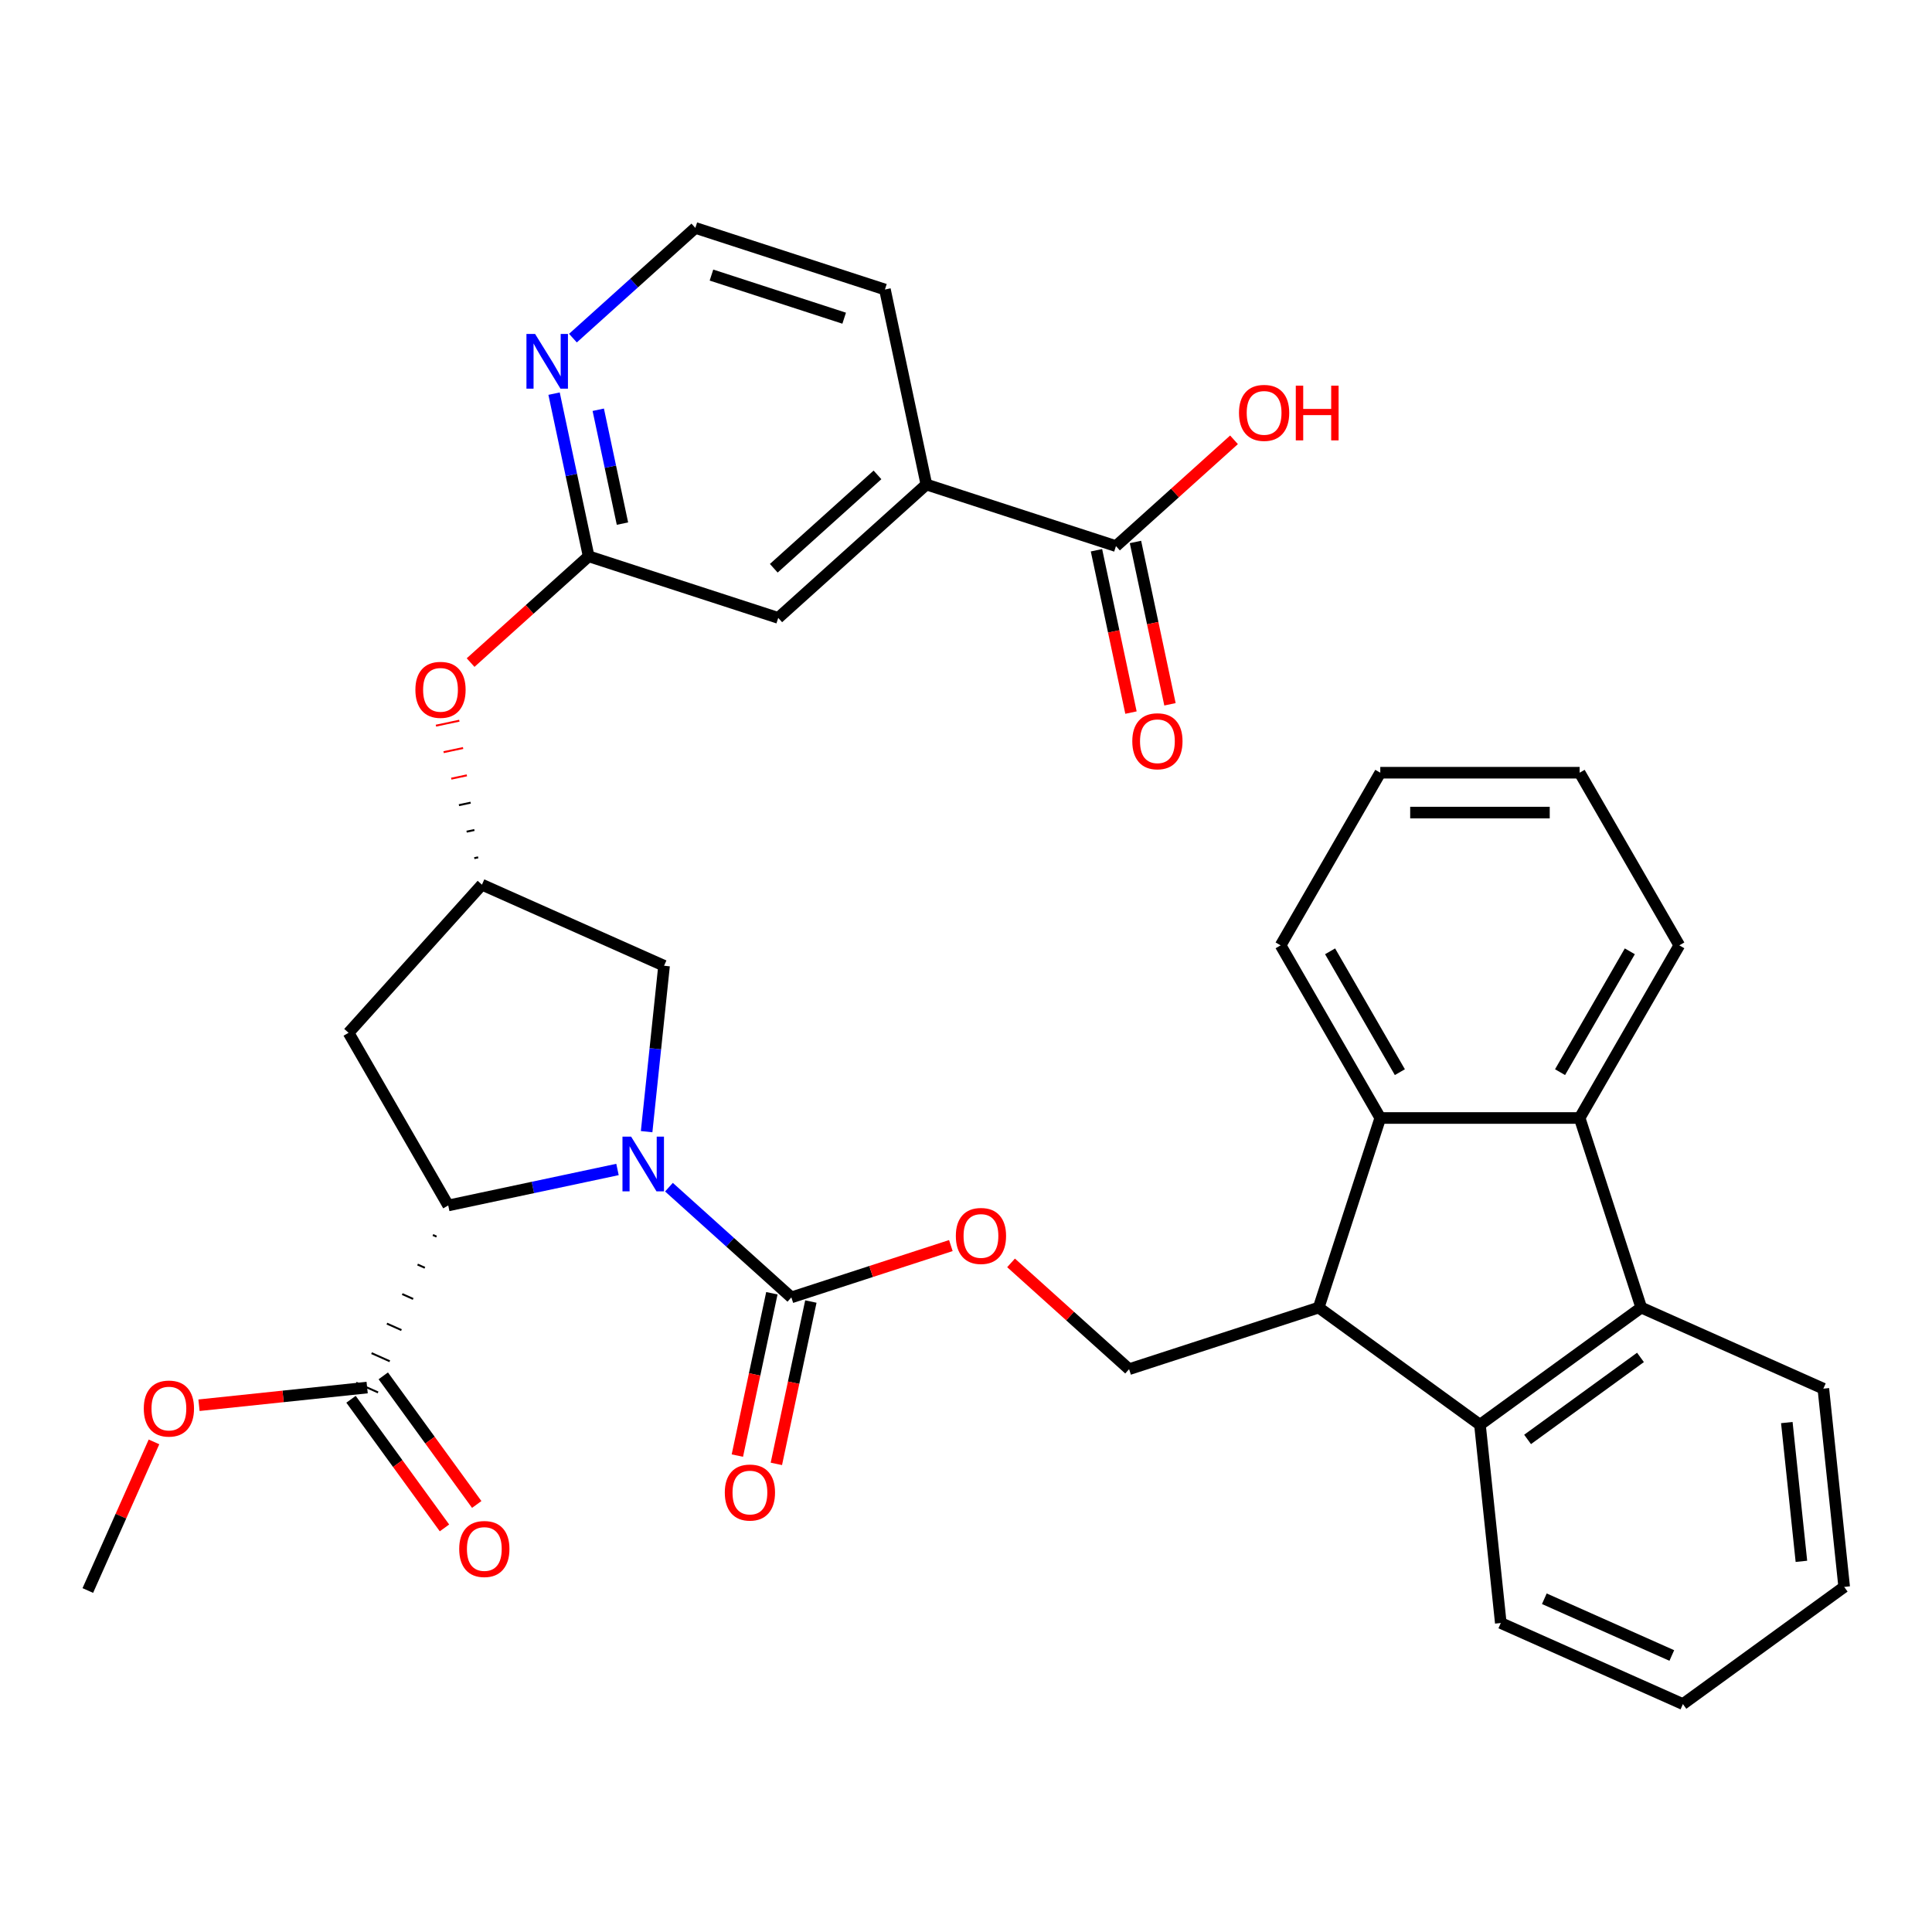 <?xml version='1.0' encoding='iso-8859-1'?>
<svg version='1.1' baseProfile='full'
              xmlns='http://www.w3.org/2000/svg'
                      xmlns:rdkit='http://www.rdkit.org/xml'
                      xmlns:xlink='http://www.w3.org/1999/xlink'
                  xml:space='preserve'
width='1000px' height='1000px' viewBox='0 0 1000 1000'>
<!-- END OF HEADER -->
<rect style='opacity:1.0;fill:#FFFFFF;stroke:none' width='1000' height='1000' x='0' y='0'> </rect>
<path class='bond-0' d='M 319.612,605.318 L 275.808,614.628' style='fill:none;fill-rule:evenodd;stroke:#0000FF;stroke-width:6px;stroke-linecap:butt;stroke-linejoin:miter;stroke-opacity:1' />
<path class='bond-0' d='M 275.808,614.628 L 232.005,623.939' style='fill:none;fill-rule:evenodd;stroke:#000000;stroke-width:6px;stroke-linecap:butt;stroke-linejoin:miter;stroke-opacity:1' />
<path class='bond-1' d='M 346.251,614.48 L 377.93,643.004' style='fill:none;fill-rule:evenodd;stroke:#0000FF;stroke-width:6px;stroke-linecap:butt;stroke-linejoin:miter;stroke-opacity:1' />
<path class='bond-1' d='M 377.93,643.004 L 409.61,671.528' style='fill:none;fill-rule:evenodd;stroke:#000000;stroke-width:6px;stroke-linecap:butt;stroke-linejoin:miter;stroke-opacity:1' />
<path class='bond-11' d='M 334.691,585.747 L 339.204,542.809' style='fill:none;fill-rule:evenodd;stroke:#0000FF;stroke-width:6px;stroke-linecap:butt;stroke-linejoin:miter;stroke-opacity:1' />
<path class='bond-11' d='M 339.204,542.809 L 343.717,499.871' style='fill:none;fill-rule:evenodd;stroke:#000000;stroke-width:6px;stroke-linecap:butt;stroke-linejoin:miter;stroke-opacity:1' />
<path class='bond-7' d='M 224.068,639.23 L 225.953,640.069' style='fill:none;fill-rule:evenodd;stroke:#000000;stroke-width:1.0px;stroke-linecap:butt;stroke-linejoin:miter;stroke-opacity:1' />
<path class='bond-7' d='M 216.131,654.52 L 219.901,656.199' style='fill:none;fill-rule:evenodd;stroke:#000000;stroke-width:1.0px;stroke-linecap:butt;stroke-linejoin:miter;stroke-opacity:1' />
<path class='bond-7' d='M 208.194,669.81 L 213.849,672.328' style='fill:none;fill-rule:evenodd;stroke:#000000;stroke-width:1.0px;stroke-linecap:butt;stroke-linejoin:miter;stroke-opacity:1' />
<path class='bond-7' d='M 200.256,685.101 L 207.797,688.458' style='fill:none;fill-rule:evenodd;stroke:#000000;stroke-width:1.0px;stroke-linecap:butt;stroke-linejoin:miter;stroke-opacity:1' />
<path class='bond-7' d='M 192.319,700.391 L 201.745,704.588' style='fill:none;fill-rule:evenodd;stroke:#000000;stroke-width:1.0px;stroke-linecap:butt;stroke-linejoin:miter;stroke-opacity:1' />
<path class='bond-7' d='M 184.382,715.682 L 195.693,720.718' style='fill:none;fill-rule:evenodd;stroke:#000000;stroke-width:1.0px;stroke-linecap:butt;stroke-linejoin:miter;stroke-opacity:1' />
<path class='bond-9' d='M 232.005,623.939 L 180.415,534.582' style='fill:none;fill-rule:evenodd;stroke:#000000;stroke-width:6px;stroke-linecap:butt;stroke-linejoin:miter;stroke-opacity:1' />
<path class='bond-14' d='M 409.61,671.528 L 450.885,658.117' style='fill:none;fill-rule:evenodd;stroke:#000000;stroke-width:6px;stroke-linecap:butt;stroke-linejoin:miter;stroke-opacity:1' />
<path class='bond-14' d='M 450.885,658.117 L 492.161,644.706' style='fill:none;fill-rule:evenodd;stroke:#FF0000;stroke-width:6px;stroke-linecap:butt;stroke-linejoin:miter;stroke-opacity:1' />
<path class='bond-19' d='M 399.517,669.383 L 390.587,711.396' style='fill:none;fill-rule:evenodd;stroke:#000000;stroke-width:6px;stroke-linecap:butt;stroke-linejoin:miter;stroke-opacity:1' />
<path class='bond-19' d='M 390.587,711.396 L 381.657,753.41' style='fill:none;fill-rule:evenodd;stroke:#FF0000;stroke-width:6px;stroke-linecap:butt;stroke-linejoin:miter;stroke-opacity:1' />
<path class='bond-19' d='M 419.702,673.673 L 410.772,715.687' style='fill:none;fill-rule:evenodd;stroke:#000000;stroke-width:6px;stroke-linecap:butt;stroke-linejoin:miter;stroke-opacity:1' />
<path class='bond-19' d='M 410.772,715.687 L 401.842,757.7' style='fill:none;fill-rule:evenodd;stroke:#FF0000;stroke-width:6px;stroke-linecap:butt;stroke-linejoin:miter;stroke-opacity:1' />
<path class='bond-2' d='M 682.55,676.8 L 584.419,708.685' style='fill:none;fill-rule:evenodd;stroke:#000000;stroke-width:6px;stroke-linecap:butt;stroke-linejoin:miter;stroke-opacity:1' />
<path class='bond-5' d='M 682.55,676.8 L 766.025,737.449' style='fill:none;fill-rule:evenodd;stroke:#000000;stroke-width:6px;stroke-linecap:butt;stroke-linejoin:miter;stroke-opacity:1' />
<path class='bond-6' d='M 682.55,676.8 L 714.434,578.67' style='fill:none;fill-rule:evenodd;stroke:#000000;stroke-width:6px;stroke-linecap:butt;stroke-linejoin:miter;stroke-opacity:1' />
<path class='bond-3' d='M 817.615,578.67 L 714.434,578.67' style='fill:none;fill-rule:evenodd;stroke:#000000;stroke-width:6px;stroke-linecap:butt;stroke-linejoin:miter;stroke-opacity:1' />
<path class='bond-25' d='M 817.615,578.67 L 869.205,489.312' style='fill:none;fill-rule:evenodd;stroke:#000000;stroke-width:6px;stroke-linecap:butt;stroke-linejoin:miter;stroke-opacity:1' />
<path class='bond-25' d='M 807.482,554.948 L 843.595,492.398' style='fill:none;fill-rule:evenodd;stroke:#000000;stroke-width:6px;stroke-linecap:butt;stroke-linejoin:miter;stroke-opacity:1' />
<path class='bond-36' d='M 817.615,578.67 L 849.5,676.8' style='fill:none;fill-rule:evenodd;stroke:#000000;stroke-width:6px;stroke-linecap:butt;stroke-linejoin:miter;stroke-opacity:1' />
<path class='bond-4' d='M 849.5,676.8 L 766.025,737.449' style='fill:none;fill-rule:evenodd;stroke:#000000;stroke-width:6px;stroke-linecap:butt;stroke-linejoin:miter;stroke-opacity:1' />
<path class='bond-4' d='M 849.108,702.593 L 790.676,745.046' style='fill:none;fill-rule:evenodd;stroke:#000000;stroke-width:6px;stroke-linecap:butt;stroke-linejoin:miter;stroke-opacity:1' />
<path class='bond-26' d='M 849.5,676.8 L 943.76,718.768' style='fill:none;fill-rule:evenodd;stroke:#000000;stroke-width:6px;stroke-linecap:butt;stroke-linejoin:miter;stroke-opacity:1' />
<path class='bond-27' d='M 766.025,737.449 L 776.81,840.064' style='fill:none;fill-rule:evenodd;stroke:#000000;stroke-width:6px;stroke-linecap:butt;stroke-linejoin:miter;stroke-opacity:1' />
<path class='bond-28' d='M 714.434,578.67 L 662.844,489.312' style='fill:none;fill-rule:evenodd;stroke:#000000;stroke-width:6px;stroke-linecap:butt;stroke-linejoin:miter;stroke-opacity:1' />
<path class='bond-28' d='M 724.567,554.948 L 688.454,492.398' style='fill:none;fill-rule:evenodd;stroke:#000000;stroke-width:6px;stroke-linecap:butt;stroke-linejoin:miter;stroke-opacity:1' />
<path class='bond-20' d='M 181.69,724.264 L 205.875,757.552' style='fill:none;fill-rule:evenodd;stroke:#000000;stroke-width:6px;stroke-linecap:butt;stroke-linejoin:miter;stroke-opacity:1' />
<path class='bond-20' d='M 205.875,757.552 L 230.06,790.84' style='fill:none;fill-rule:evenodd;stroke:#FF0000;stroke-width:6px;stroke-linecap:butt;stroke-linejoin:miter;stroke-opacity:1' />
<path class='bond-20' d='M 198.385,712.135 L 222.57,745.423' style='fill:none;fill-rule:evenodd;stroke:#000000;stroke-width:6px;stroke-linecap:butt;stroke-linejoin:miter;stroke-opacity:1' />
<path class='bond-20' d='M 222.57,745.423 L 246.755,778.71' style='fill:none;fill-rule:evenodd;stroke:#FF0000;stroke-width:6px;stroke-linecap:butt;stroke-linejoin:miter;stroke-opacity:1' />
<path class='bond-23' d='M 190.038,718.2 L 146.52,722.774' style='fill:none;fill-rule:evenodd;stroke:#000000;stroke-width:6px;stroke-linecap:butt;stroke-linejoin:miter;stroke-opacity:1' />
<path class='bond-23' d='M 146.52,722.774 L 103.002,727.347' style='fill:none;fill-rule:evenodd;stroke:#FF0000;stroke-width:6px;stroke-linecap:butt;stroke-linejoin:miter;stroke-opacity:1' />
<path class='bond-8' d='M 577.622,282.664 L 479.491,250.779' style='fill:none;fill-rule:evenodd;stroke:#000000;stroke-width:6px;stroke-linecap:butt;stroke-linejoin:miter;stroke-opacity:1' />
<path class='bond-21' d='M 567.529,284.809 L 576.46,326.822' style='fill:none;fill-rule:evenodd;stroke:#000000;stroke-width:6px;stroke-linecap:butt;stroke-linejoin:miter;stroke-opacity:1' />
<path class='bond-21' d='M 576.46,326.822 L 585.39,368.836' style='fill:none;fill-rule:evenodd;stroke:#FF0000;stroke-width:6px;stroke-linecap:butt;stroke-linejoin:miter;stroke-opacity:1' />
<path class='bond-21' d='M 587.715,280.519 L 596.645,322.532' style='fill:none;fill-rule:evenodd;stroke:#000000;stroke-width:6px;stroke-linecap:butt;stroke-linejoin:miter;stroke-opacity:1' />
<path class='bond-21' d='M 596.645,322.532 L 605.575,364.545' style='fill:none;fill-rule:evenodd;stroke:#FF0000;stroke-width:6px;stroke-linecap:butt;stroke-linejoin:miter;stroke-opacity:1' />
<path class='bond-22' d='M 577.622,282.664 L 608.171,255.157' style='fill:none;fill-rule:evenodd;stroke:#000000;stroke-width:6px;stroke-linecap:butt;stroke-linejoin:miter;stroke-opacity:1' />
<path class='bond-22' d='M 608.171,255.157 L 638.721,227.65' style='fill:none;fill-rule:evenodd;stroke:#FF0000;stroke-width:6px;stroke-linecap:butt;stroke-linejoin:miter;stroke-opacity:1' />
<path class='bond-35' d='M 180.415,534.582 L 249.456,457.904' style='fill:none;fill-rule:evenodd;stroke:#000000;stroke-width:6px;stroke-linecap:butt;stroke-linejoin:miter;stroke-opacity:1' />
<path class='bond-10' d='M 304.682,287.936 L 274.133,315.443' style='fill:none;fill-rule:evenodd;stroke:#000000;stroke-width:6px;stroke-linecap:butt;stroke-linejoin:miter;stroke-opacity:1' />
<path class='bond-10' d='M 274.133,315.443 L 243.583,342.95' style='fill:none;fill-rule:evenodd;stroke:#FF0000;stroke-width:6px;stroke-linecap:butt;stroke-linejoin:miter;stroke-opacity:1' />
<path class='bond-16' d='M 304.682,287.936 L 295.735,245.843' style='fill:none;fill-rule:evenodd;stroke:#000000;stroke-width:6px;stroke-linecap:butt;stroke-linejoin:miter;stroke-opacity:1' />
<path class='bond-16' d='M 295.735,245.843 L 286.788,203.749' style='fill:none;fill-rule:evenodd;stroke:#0000FF;stroke-width:6px;stroke-linecap:butt;stroke-linejoin:miter;stroke-opacity:1' />
<path class='bond-16' d='M 322.183,271.017 L 315.92,241.552' style='fill:none;fill-rule:evenodd;stroke:#000000;stroke-width:6px;stroke-linecap:butt;stroke-linejoin:miter;stroke-opacity:1' />
<path class='bond-16' d='M 315.92,241.552 L 309.657,212.087' style='fill:none;fill-rule:evenodd;stroke:#0000FF;stroke-width:6px;stroke-linecap:butt;stroke-linejoin:miter;stroke-opacity:1' />
<path class='bond-17' d='M 304.682,287.936 L 402.813,319.821' style='fill:none;fill-rule:evenodd;stroke:#000000;stroke-width:6px;stroke-linecap:butt;stroke-linejoin:miter;stroke-opacity:1' />
<path class='bond-13' d='M 343.717,499.871 L 249.456,457.904' style='fill:none;fill-rule:evenodd;stroke:#000000;stroke-width:6px;stroke-linecap:butt;stroke-linejoin:miter;stroke-opacity:1' />
<path class='bond-12' d='M 584.419,708.685 L 553.869,681.178' style='fill:none;fill-rule:evenodd;stroke:#000000;stroke-width:6px;stroke-linecap:butt;stroke-linejoin:miter;stroke-opacity:1' />
<path class='bond-12' d='M 553.869,681.178 L 523.32,653.671' style='fill:none;fill-rule:evenodd;stroke:#FF0000;stroke-width:6px;stroke-linecap:butt;stroke-linejoin:miter;stroke-opacity:1' />
<path class='bond-18' d='M 247.504,443.758 L 245.486,444.187' style='fill:none;fill-rule:evenodd;stroke:#000000;stroke-width:1.0px;stroke-linecap:butt;stroke-linejoin:miter;stroke-opacity:1' />
<path class='bond-18' d='M 245.552,429.612 L 241.515,430.47' style='fill:none;fill-rule:evenodd;stroke:#000000;stroke-width:1.0px;stroke-linecap:butt;stroke-linejoin:miter;stroke-opacity:1' />
<path class='bond-18' d='M 243.6,415.467 L 237.545,416.754' style='fill:none;fill-rule:evenodd;stroke:#000000;stroke-width:1.0px;stroke-linecap:butt;stroke-linejoin:miter;stroke-opacity:1' />
<path class='bond-18' d='M 241.649,401.321 L 233.574,403.037' style='fill:none;fill-rule:evenodd;stroke:#FF0000;stroke-width:1.0px;stroke-linecap:butt;stroke-linejoin:miter;stroke-opacity:1' />
<path class='bond-18' d='M 239.697,387.175 L 229.604,389.321' style='fill:none;fill-rule:evenodd;stroke:#FF0000;stroke-width:1.0px;stroke-linecap:butt;stroke-linejoin:miter;stroke-opacity:1' />
<path class='bond-18' d='M 237.745,373.03 L 225.634,375.604' style='fill:none;fill-rule:evenodd;stroke:#FF0000;stroke-width:1.0px;stroke-linecap:butt;stroke-linejoin:miter;stroke-opacity:1' />
<path class='bond-15' d='M 479.491,250.779 L 402.813,319.821' style='fill:none;fill-rule:evenodd;stroke:#000000;stroke-width:6px;stroke-linecap:butt;stroke-linejoin:miter;stroke-opacity:1' />
<path class='bond-15' d='M 454.181,245.8 L 400.506,294.129' style='fill:none;fill-rule:evenodd;stroke:#000000;stroke-width:6px;stroke-linecap:butt;stroke-linejoin:miter;stroke-opacity:1' />
<path class='bond-37' d='M 479.491,250.779 L 458.039,149.853' style='fill:none;fill-rule:evenodd;stroke:#000000;stroke-width:6px;stroke-linecap:butt;stroke-linejoin:miter;stroke-opacity:1' />
<path class='bond-24' d='M 296.549,175.017 L 328.228,146.493' style='fill:none;fill-rule:evenodd;stroke:#0000FF;stroke-width:6px;stroke-linecap:butt;stroke-linejoin:miter;stroke-opacity:1' />
<path class='bond-24' d='M 328.228,146.493 L 359.908,117.968' style='fill:none;fill-rule:evenodd;stroke:#000000;stroke-width:6px;stroke-linecap:butt;stroke-linejoin:miter;stroke-opacity:1' />
<path class='bond-30' d='M 79.702,746.324 L 62.578,784.785' style='fill:none;fill-rule:evenodd;stroke:#FF0000;stroke-width:6px;stroke-linecap:butt;stroke-linejoin:miter;stroke-opacity:1' />
<path class='bond-30' d='M 62.578,784.785 L 45.455,823.245' style='fill:none;fill-rule:evenodd;stroke:#000000;stroke-width:6px;stroke-linecap:butt;stroke-linejoin:miter;stroke-opacity:1' />
<path class='bond-29' d='M 359.908,117.968 L 458.039,149.853' style='fill:none;fill-rule:evenodd;stroke:#000000;stroke-width:6px;stroke-linecap:butt;stroke-linejoin:miter;stroke-opacity:1' />
<path class='bond-29' d='M 368.25,142.377 L 436.942,164.696' style='fill:none;fill-rule:evenodd;stroke:#000000;stroke-width:6px;stroke-linecap:butt;stroke-linejoin:miter;stroke-opacity:1' />
<path class='bond-38' d='M 869.205,489.312 L 817.615,399.955' style='fill:none;fill-rule:evenodd;stroke:#000000;stroke-width:6px;stroke-linecap:butt;stroke-linejoin:miter;stroke-opacity:1' />
<path class='bond-39' d='M 943.76,718.768 L 954.545,821.383' style='fill:none;fill-rule:evenodd;stroke:#000000;stroke-width:6px;stroke-linecap:butt;stroke-linejoin:miter;stroke-opacity:1' />
<path class='bond-39' d='M 924.855,736.317 L 932.405,808.148' style='fill:none;fill-rule:evenodd;stroke:#000000;stroke-width:6px;stroke-linecap:butt;stroke-linejoin:miter;stroke-opacity:1' />
<path class='bond-31' d='M 776.81,840.064 L 871.07,882.032' style='fill:none;fill-rule:evenodd;stroke:#000000;stroke-width:6px;stroke-linecap:butt;stroke-linejoin:miter;stroke-opacity:1' />
<path class='bond-31' d='M 799.343,827.507 L 865.325,856.884' style='fill:none;fill-rule:evenodd;stroke:#000000;stroke-width:6px;stroke-linecap:butt;stroke-linejoin:miter;stroke-opacity:1' />
<path class='bond-34' d='M 662.844,489.312 L 714.434,399.955' style='fill:none;fill-rule:evenodd;stroke:#000000;stroke-width:6px;stroke-linecap:butt;stroke-linejoin:miter;stroke-opacity:1' />
<path class='bond-32' d='M 871.07,882.032 L 954.545,821.383' style='fill:none;fill-rule:evenodd;stroke:#000000;stroke-width:6px;stroke-linecap:butt;stroke-linejoin:miter;stroke-opacity:1' />
<path class='bond-33' d='M 817.615,399.955 L 714.434,399.955' style='fill:none;fill-rule:evenodd;stroke:#000000;stroke-width:6px;stroke-linecap:butt;stroke-linejoin:miter;stroke-opacity:1' />
<path class='bond-33' d='M 802.138,420.591 L 729.911,420.591' style='fill:none;fill-rule:evenodd;stroke:#000000;stroke-width:6px;stroke-linecap:butt;stroke-linejoin:miter;stroke-opacity:1' />
<path  class='atom-0' d='M 326.671 588.327
L 335.951 603.327
Q 336.871 604.807, 338.351 607.487
Q 339.831 610.167, 339.911 610.327
L 339.911 588.327
L 343.671 588.327
L 343.671 616.647
L 339.791 616.647
L 329.831 600.247
Q 328.671 598.327, 327.431 596.127
Q 326.231 593.927, 325.871 593.247
L 325.871 616.647
L 322.191 616.647
L 322.191 588.327
L 326.671 588.327
' fill='#0000FF'/>
<path  class='atom-15' d='M 494.74 639.724
Q 494.74 632.924, 498.1 629.124
Q 501.46 625.324, 507.74 625.324
Q 514.02 625.324, 517.38 629.124
Q 520.74 632.924, 520.74 639.724
Q 520.74 646.604, 517.34 650.524
Q 513.94 654.404, 507.74 654.404
Q 501.5 654.404, 498.1 650.524
Q 494.74 646.644, 494.74 639.724
M 507.74 651.204
Q 512.06 651.204, 514.38 648.324
Q 516.74 645.404, 516.74 639.724
Q 516.74 634.164, 514.38 631.364
Q 512.06 628.524, 507.74 628.524
Q 503.42 628.524, 501.06 631.324
Q 498.74 634.124, 498.74 639.724
Q 498.74 645.444, 501.06 648.324
Q 503.42 651.204, 507.74 651.204
' fill='#FF0000'/>
<path  class='atom-17' d='M 276.969 172.85
L 286.249 187.85
Q 287.169 189.33, 288.649 192.01
Q 290.129 194.69, 290.209 194.85
L 290.209 172.85
L 293.969 172.85
L 293.969 201.17
L 290.089 201.17
L 280.129 184.77
Q 278.969 182.85, 277.729 180.65
Q 276.529 178.45, 276.169 177.77
L 276.169 201.17
L 272.489 201.17
L 272.489 172.85
L 276.969 172.85
' fill='#0000FF'/>
<path  class='atom-19' d='M 215.004 357.057
Q 215.004 350.257, 218.364 346.457
Q 221.724 342.657, 228.004 342.657
Q 234.284 342.657, 237.644 346.457
Q 241.004 350.257, 241.004 357.057
Q 241.004 363.937, 237.604 367.857
Q 234.204 371.737, 228.004 371.737
Q 221.764 371.737, 218.364 367.857
Q 215.004 363.977, 215.004 357.057
M 228.004 368.537
Q 232.324 368.537, 234.644 365.657
Q 237.004 362.737, 237.004 357.057
Q 237.004 351.497, 234.644 348.697
Q 232.324 345.857, 228.004 345.857
Q 223.684 345.857, 221.324 348.657
Q 219.004 351.457, 219.004 357.057
Q 219.004 362.777, 221.324 365.657
Q 223.684 368.537, 228.004 368.537
' fill='#FF0000'/>
<path  class='atom-20' d='M 375.157 772.534
Q 375.157 765.734, 378.517 761.934
Q 381.877 758.134, 388.157 758.134
Q 394.437 758.134, 397.797 761.934
Q 401.157 765.734, 401.157 772.534
Q 401.157 779.414, 397.757 783.334
Q 394.357 787.214, 388.157 787.214
Q 381.917 787.214, 378.517 783.334
Q 375.157 779.454, 375.157 772.534
M 388.157 784.014
Q 392.477 784.014, 394.797 781.134
Q 397.157 778.214, 397.157 772.534
Q 397.157 766.974, 394.797 764.174
Q 392.477 761.334, 388.157 761.334
Q 383.837 761.334, 381.477 764.134
Q 379.157 766.934, 379.157 772.534
Q 379.157 778.254, 381.477 781.134
Q 383.837 784.014, 388.157 784.014
' fill='#FF0000'/>
<path  class='atom-21' d='M 237.686 801.755
Q 237.686 794.955, 241.046 791.155
Q 244.406 787.355, 250.686 787.355
Q 256.966 787.355, 260.326 791.155
Q 263.686 794.955, 263.686 801.755
Q 263.686 808.635, 260.286 812.555
Q 256.886 816.435, 250.686 816.435
Q 244.446 816.435, 241.046 812.555
Q 237.686 808.675, 237.686 801.755
M 250.686 813.235
Q 255.006 813.235, 257.326 810.355
Q 259.686 807.435, 259.686 801.755
Q 259.686 796.195, 257.326 793.395
Q 255.006 790.555, 250.686 790.555
Q 246.366 790.555, 244.006 793.355
Q 241.686 796.155, 241.686 801.755
Q 241.686 807.475, 244.006 810.355
Q 246.366 813.235, 250.686 813.235
' fill='#FF0000'/>
<path  class='atom-22' d='M 586.074 383.67
Q 586.074 376.87, 589.434 373.07
Q 592.794 369.27, 599.074 369.27
Q 605.354 369.27, 608.714 373.07
Q 612.074 376.87, 612.074 383.67
Q 612.074 390.55, 608.674 394.47
Q 605.274 398.35, 599.074 398.35
Q 592.834 398.35, 589.434 394.47
Q 586.074 390.59, 586.074 383.67
M 599.074 395.15
Q 603.394 395.15, 605.714 392.27
Q 608.074 389.35, 608.074 383.67
Q 608.074 378.11, 605.714 375.31
Q 603.394 372.47, 599.074 372.47
Q 594.754 372.47, 592.394 375.27
Q 590.074 378.07, 590.074 383.67
Q 590.074 389.39, 592.394 392.27
Q 594.754 395.15, 599.074 395.15
' fill='#FF0000'/>
<path  class='atom-23' d='M 641.3 213.702
Q 641.3 206.902, 644.66 203.102
Q 648.02 199.302, 654.3 199.302
Q 660.58 199.302, 663.94 203.102
Q 667.3 206.902, 667.3 213.702
Q 667.3 220.582, 663.9 224.502
Q 660.5 228.382, 654.3 228.382
Q 648.06 228.382, 644.66 224.502
Q 641.3 220.622, 641.3 213.702
M 654.3 225.182
Q 658.62 225.182, 660.94 222.302
Q 663.3 219.382, 663.3 213.702
Q 663.3 208.142, 660.94 205.342
Q 658.62 202.502, 654.3 202.502
Q 649.98 202.502, 647.62 205.302
Q 645.3 208.102, 645.3 213.702
Q 645.3 219.422, 647.62 222.302
Q 649.98 225.182, 654.3 225.182
' fill='#FF0000'/>
<path  class='atom-23' d='M 670.7 199.622
L 674.54 199.622
L 674.54 211.662
L 689.02 211.662
L 689.02 199.622
L 692.86 199.622
L 692.86 227.942
L 689.02 227.942
L 689.02 214.862
L 674.54 214.862
L 674.54 227.942
L 670.7 227.942
L 670.7 199.622
' fill='#FF0000'/>
<path  class='atom-24' d='M 74.422 729.065
Q 74.422 722.265, 77.782 718.465
Q 81.142 714.665, 87.422 714.665
Q 93.702 714.665, 97.062 718.465
Q 100.422 722.265, 100.422 729.065
Q 100.422 735.945, 97.022 739.865
Q 93.622 743.745, 87.422 743.745
Q 81.182 743.745, 77.782 739.865
Q 74.422 735.985, 74.422 729.065
M 87.422 740.545
Q 91.742 740.545, 94.062 737.665
Q 96.422 734.745, 96.422 729.065
Q 96.422 723.505, 94.062 720.705
Q 91.742 717.865, 87.422 717.865
Q 83.102 717.865, 80.742 720.665
Q 78.422 723.465, 78.422 729.065
Q 78.422 734.785, 80.742 737.665
Q 83.102 740.545, 87.422 740.545
' fill='#FF0000'/>
</svg>
